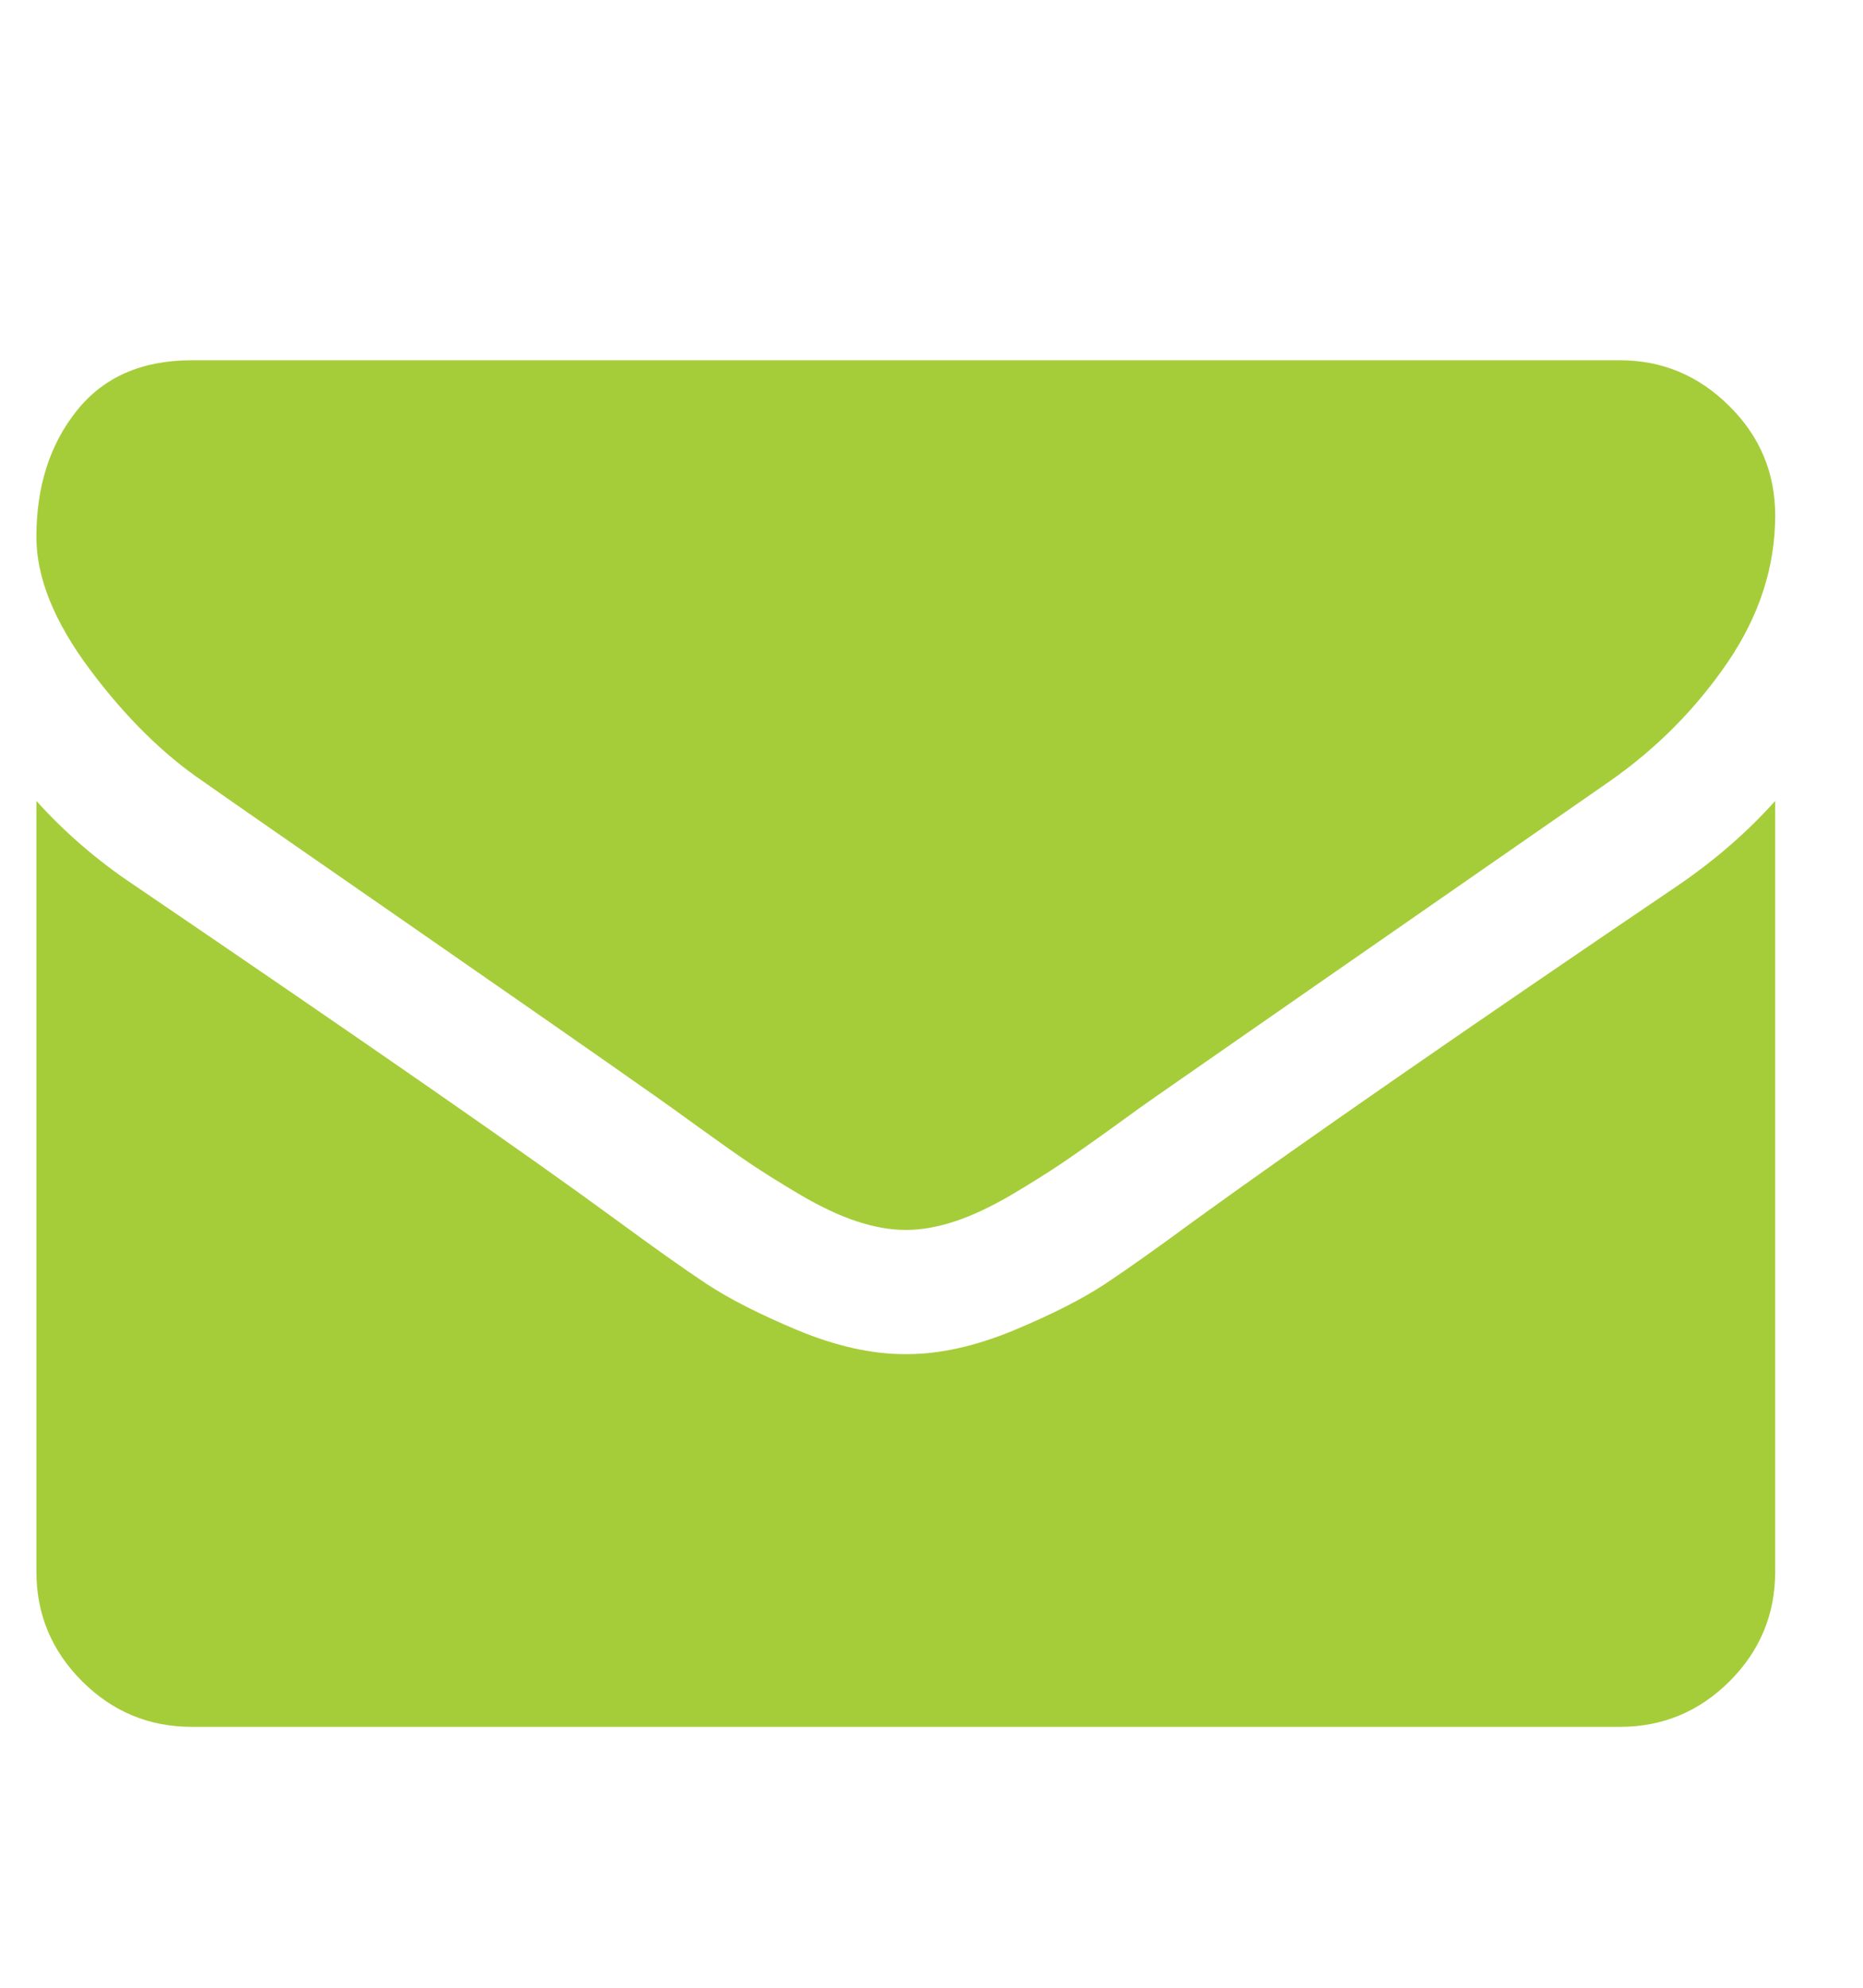 <svg width="15" height="16" viewBox="0 0 15 16" fill="none" xmlns="http://www.w3.org/2000/svg">
<g clip-path="url(#clip0_146_1460)">
<path d="M14.293 6.447V12.65C14.293 12.994 14.171 13.288 13.926 13.533C13.681 13.777 13.387 13.9 13.043 13.9H1.543C1.2 13.9 0.905 13.777 0.661 13.533C0.416 13.288 0.293 12.994 0.293 12.65V6.447C0.523 6.702 0.786 6.929 1.082 7.126C2.968 8.408 4.262 9.306 4.965 9.822C5.262 10.04 5.503 10.211 5.688 10.334C5.873 10.456 6.119 10.581 6.426 10.709C6.733 10.836 7.02 10.9 7.286 10.9H7.293H7.301C7.567 10.9 7.853 10.836 8.161 10.709C8.468 10.581 8.714 10.456 8.899 10.334C9.084 10.211 9.325 10.04 9.621 9.822C10.507 9.181 11.804 8.283 13.512 7.126C13.809 6.923 14.069 6.697 14.293 6.447ZM14.293 4.15C14.293 4.561 14.166 4.955 13.911 5.33C13.655 5.705 13.338 6.025 12.957 6.291C10.999 7.65 9.78 8.496 9.301 8.83C9.249 8.866 9.138 8.945 8.969 9.068C8.8 9.19 8.659 9.289 8.547 9.365C8.435 9.44 8.3 9.525 8.141 9.619C7.982 9.712 7.832 9.783 7.692 9.83C7.551 9.876 7.421 9.9 7.301 9.9H7.293H7.286C7.166 9.9 7.036 9.876 6.895 9.83C6.754 9.783 6.605 9.712 6.446 9.619C6.287 9.525 6.151 9.44 6.039 9.365C5.927 9.289 5.787 9.19 5.618 9.068C5.448 8.945 5.338 8.866 5.286 8.83C4.812 8.496 4.129 8.021 3.239 7.404C2.348 6.787 1.814 6.416 1.637 6.291C1.314 6.072 1.009 5.771 0.723 5.388C0.437 5.005 0.293 4.65 0.293 4.322C0.293 3.916 0.401 3.577 0.618 3.306C0.834 3.035 1.142 2.9 1.543 2.9H13.043C13.382 2.9 13.675 3.022 13.922 3.267C14.17 3.512 14.293 3.806 14.293 4.15Z" fill="#A5CD39"/>
</g>
<defs>
<clipPath id="clip0_146_1460">
<rect width="14" height="14.4" fill="white" transform="matrix(1 0 0 -1 0.293 15.1)"/>
</clipPath>
</defs>
</svg>
